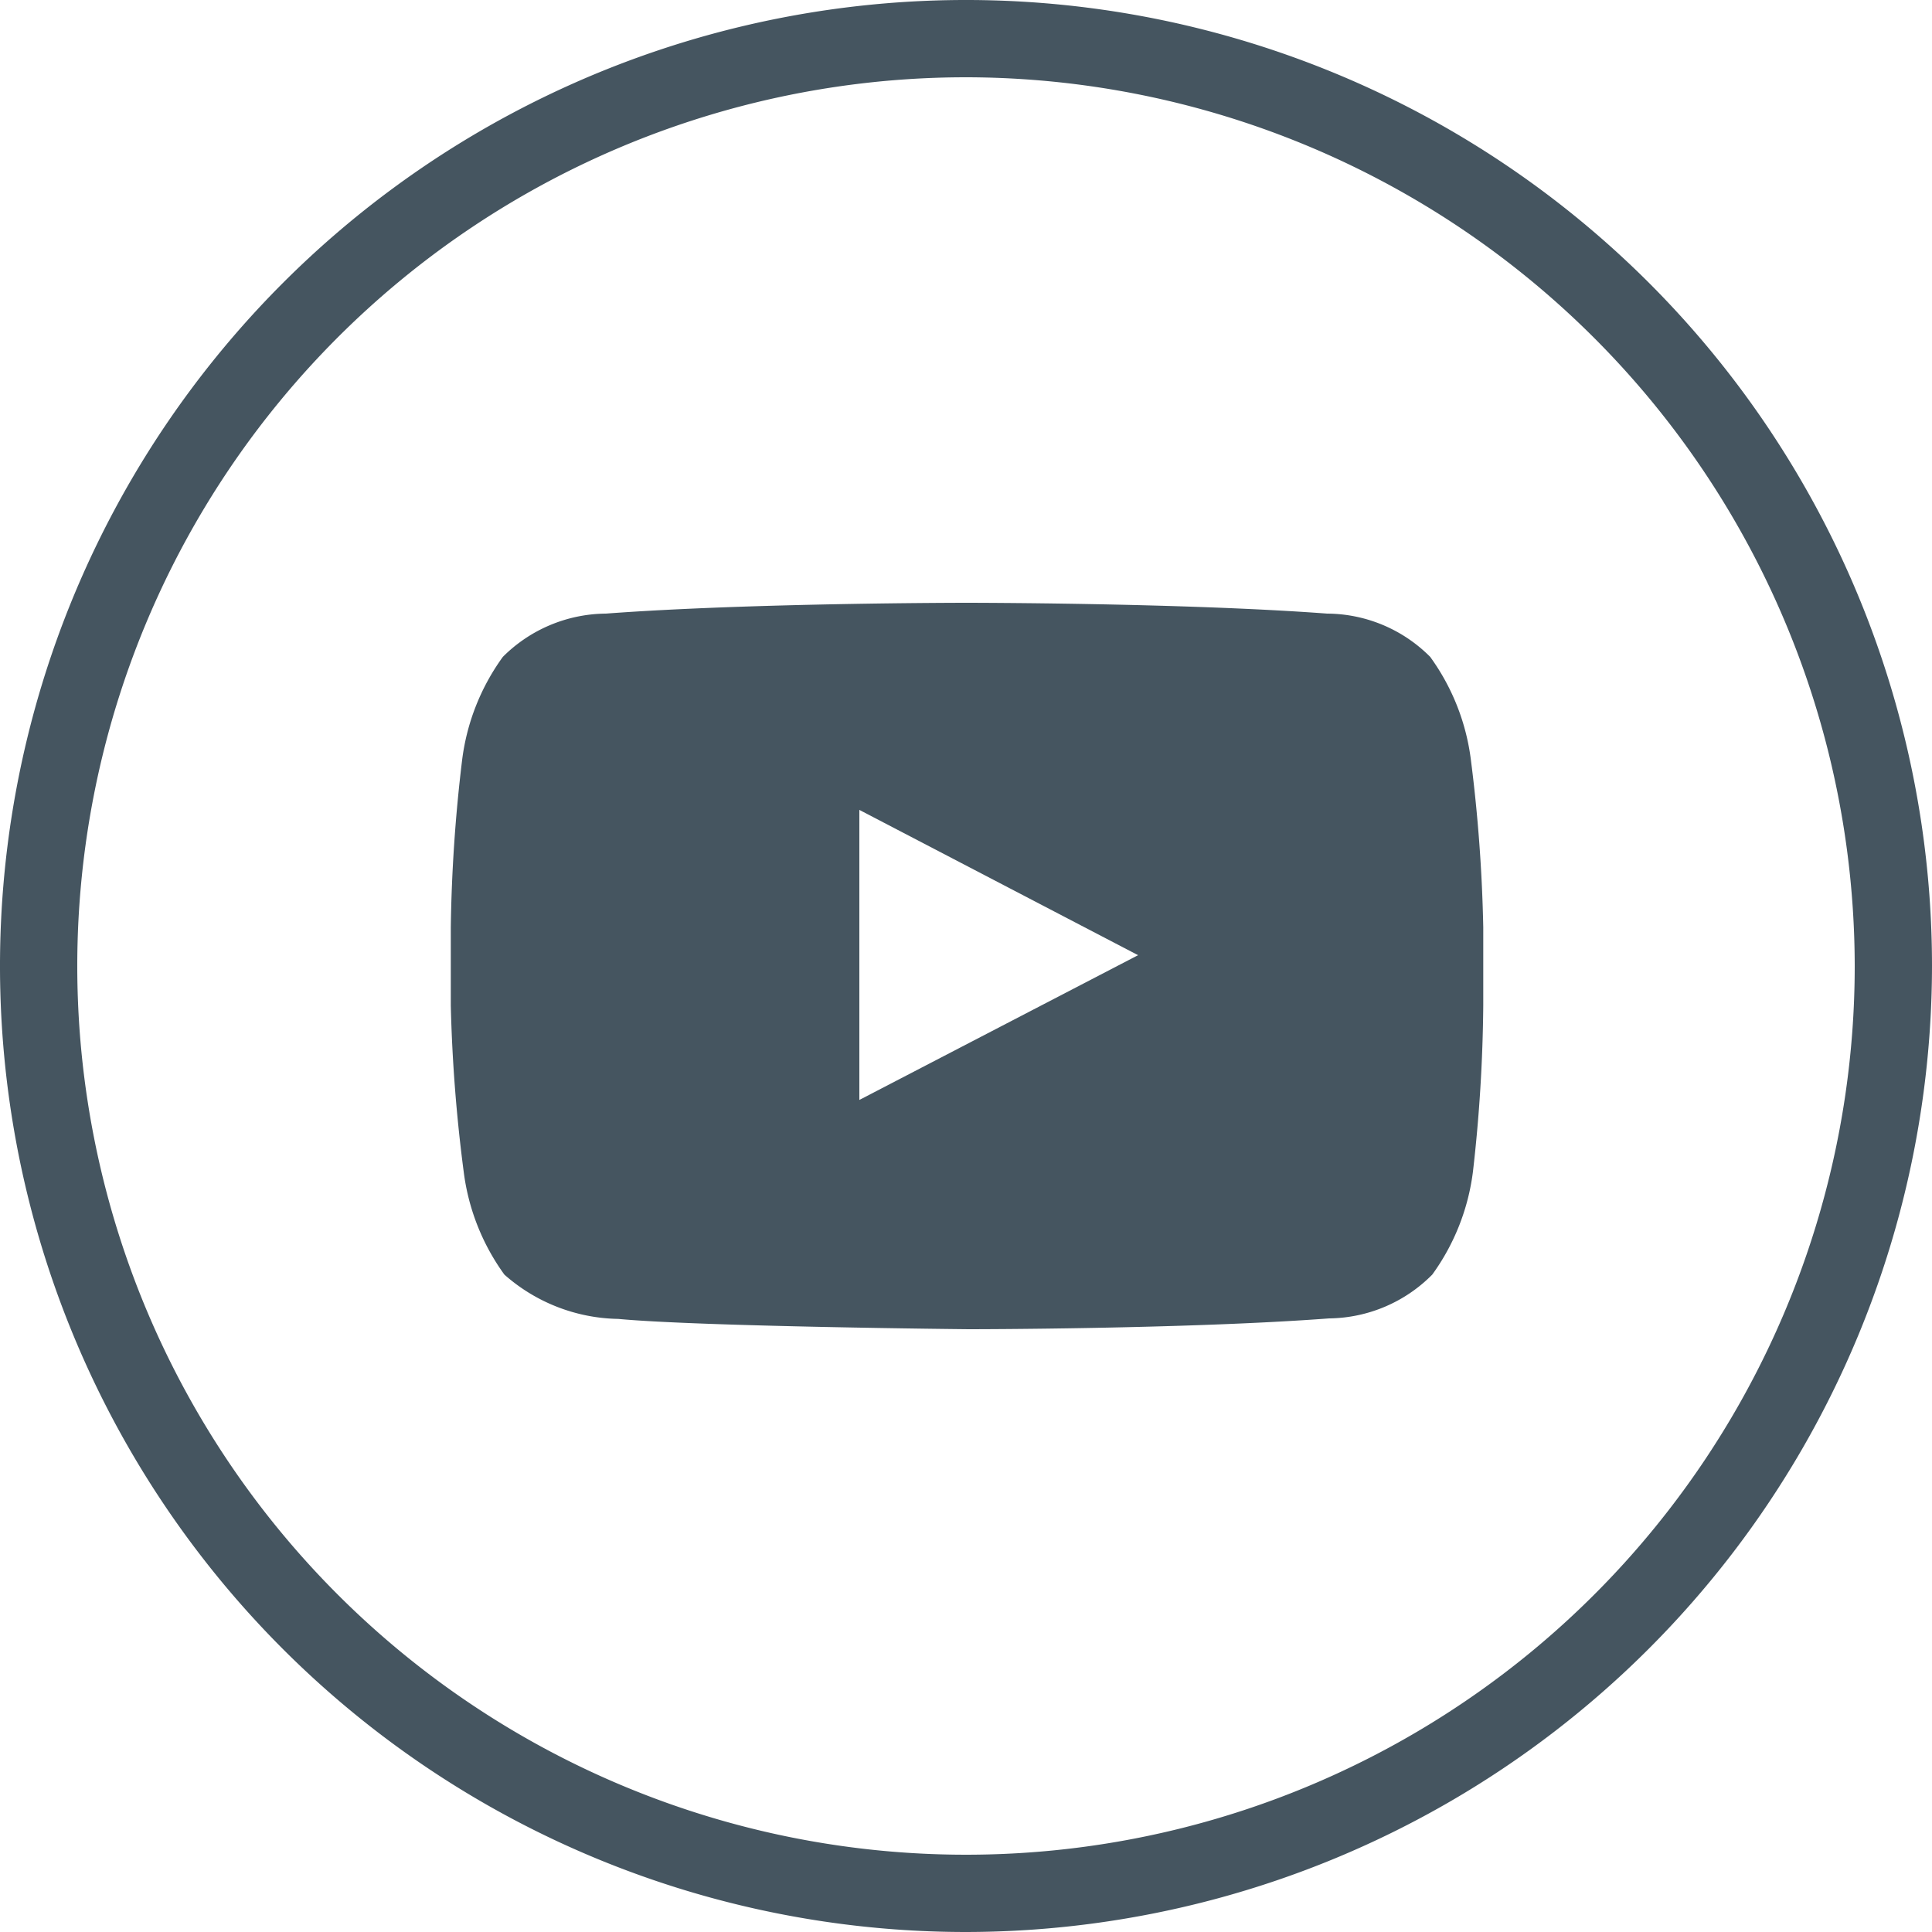 <svg xmlns="http://www.w3.org/2000/svg" viewBox="0 0 37.5 37.5" height="32px" width="32px"><defs><style>.cls-1{fill:#455560;}</style></defs><title>YouTube_Icon</title><g id="Layer_2" data-name="Layer 2"><g id="Layer_1-2" data-name="Layer 1"><path class="cls-1" d="M18.75,37.5A18.75,18.75,0,1,1,37.5,18.75,18.77,18.77,0,0,1,18.75,37.5Zm0-36A17.25,17.25,0,1,0,36,18.75,17.27,17.27,0,0,0,18.75,1.5Z"/><g id="Lozenge"><path class="cls-1" d="M28.55,14.75a4.32,4.32,0,0,0-.79-2,2.84,2.84,0,0,0-2-.84c-2.8-.21-7-.21-7-.21h0s-4.2,0-7,.21a2.86,2.86,0,0,0-2,.84,4.32,4.32,0,0,0-.79,2A30.31,30.31,0,0,0,8.75,18v1.52A30.24,30.24,0,0,0,9,22.74a4.32,4.32,0,0,0,.79,2,3.42,3.42,0,0,0,2.21.86c1.6.15,6.8.2,6.8.2s4.2,0,7-.21a2.86,2.86,0,0,0,2-.85,4.32,4.32,0,0,0,.79-2,30.24,30.24,0,0,0,.2-3.23V18A30.31,30.31,0,0,0,28.55,14.75Zm-11.87,6.6V15.72l5.41,2.82Z"/></g></g></g></svg>